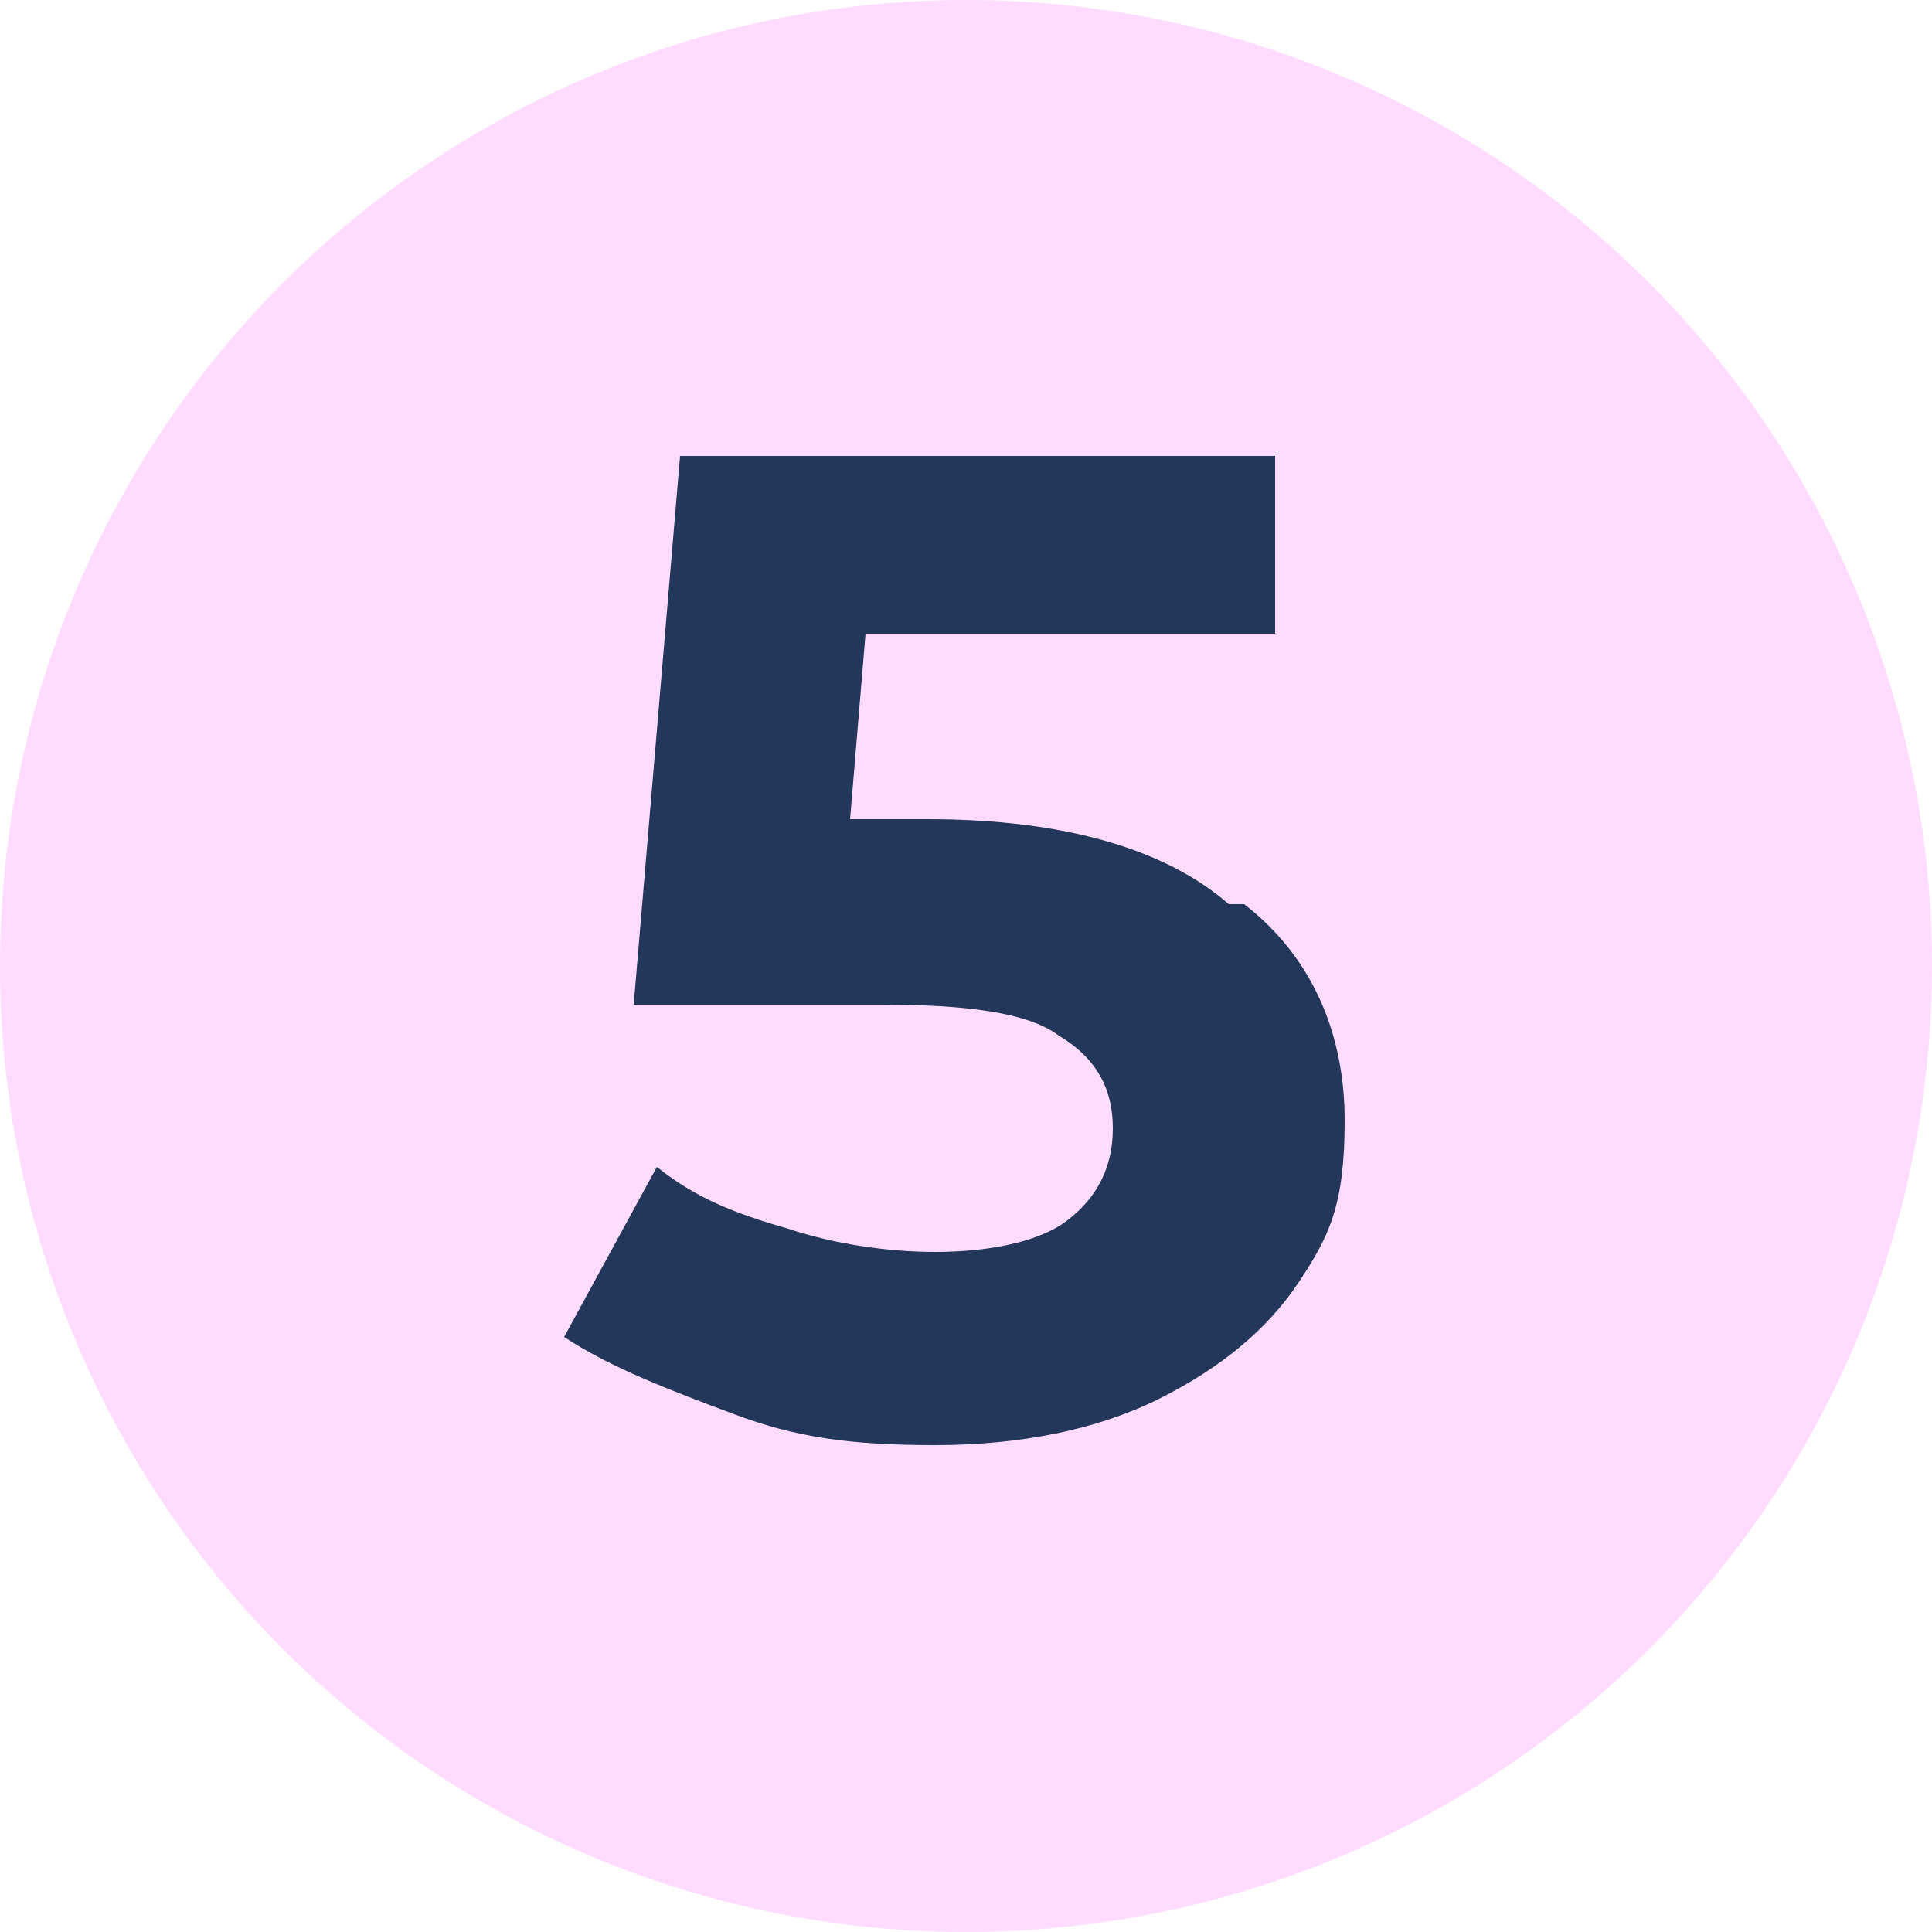 <?xml version="1.0" encoding="UTF-8"?>
<svg id="Calque_1" xmlns="http://www.w3.org/2000/svg" version="1.1" viewBox="0 0 25 25">
  <!-- Generator: Adobe Illustrator 29.0.0, SVG Export Plug-In . SVG Version: 2.1.0 Build 186)  -->
  <defs>
    <style>
      .st0 {
        fill: #23375a;
      }

      .st1 {
        fill: #ffdbff;
      }
    </style>
  </defs>
  <circle class="st1" cx="12.5" cy="12.5" r="12.5"/>
  <path class="st0" d="M16.1,11.7c.9.7,1.3,1.7,1.3,2.8s-.2,1.5-.6,2.1c-.4.6-1,1.1-1.8,1.5s-1.8.6-2.9.6-1.8-.1-2.6-.4-1.6-.6-2.2-1l1.2-2.2c.5.4,1,.6,1.7.8.6.2,1.3.3,1.9.3s1.3-.1,1.7-.4.6-.7.6-1.2-.2-.9-.7-1.2c-.4-.3-1.2-.4-2.3-.4h-3.2l.6-7.1h7.7v2.3h-5.3l-.2,2.4h1c1.8,0,3.1.4,3.9,1.1h0Z"/>
</svg>